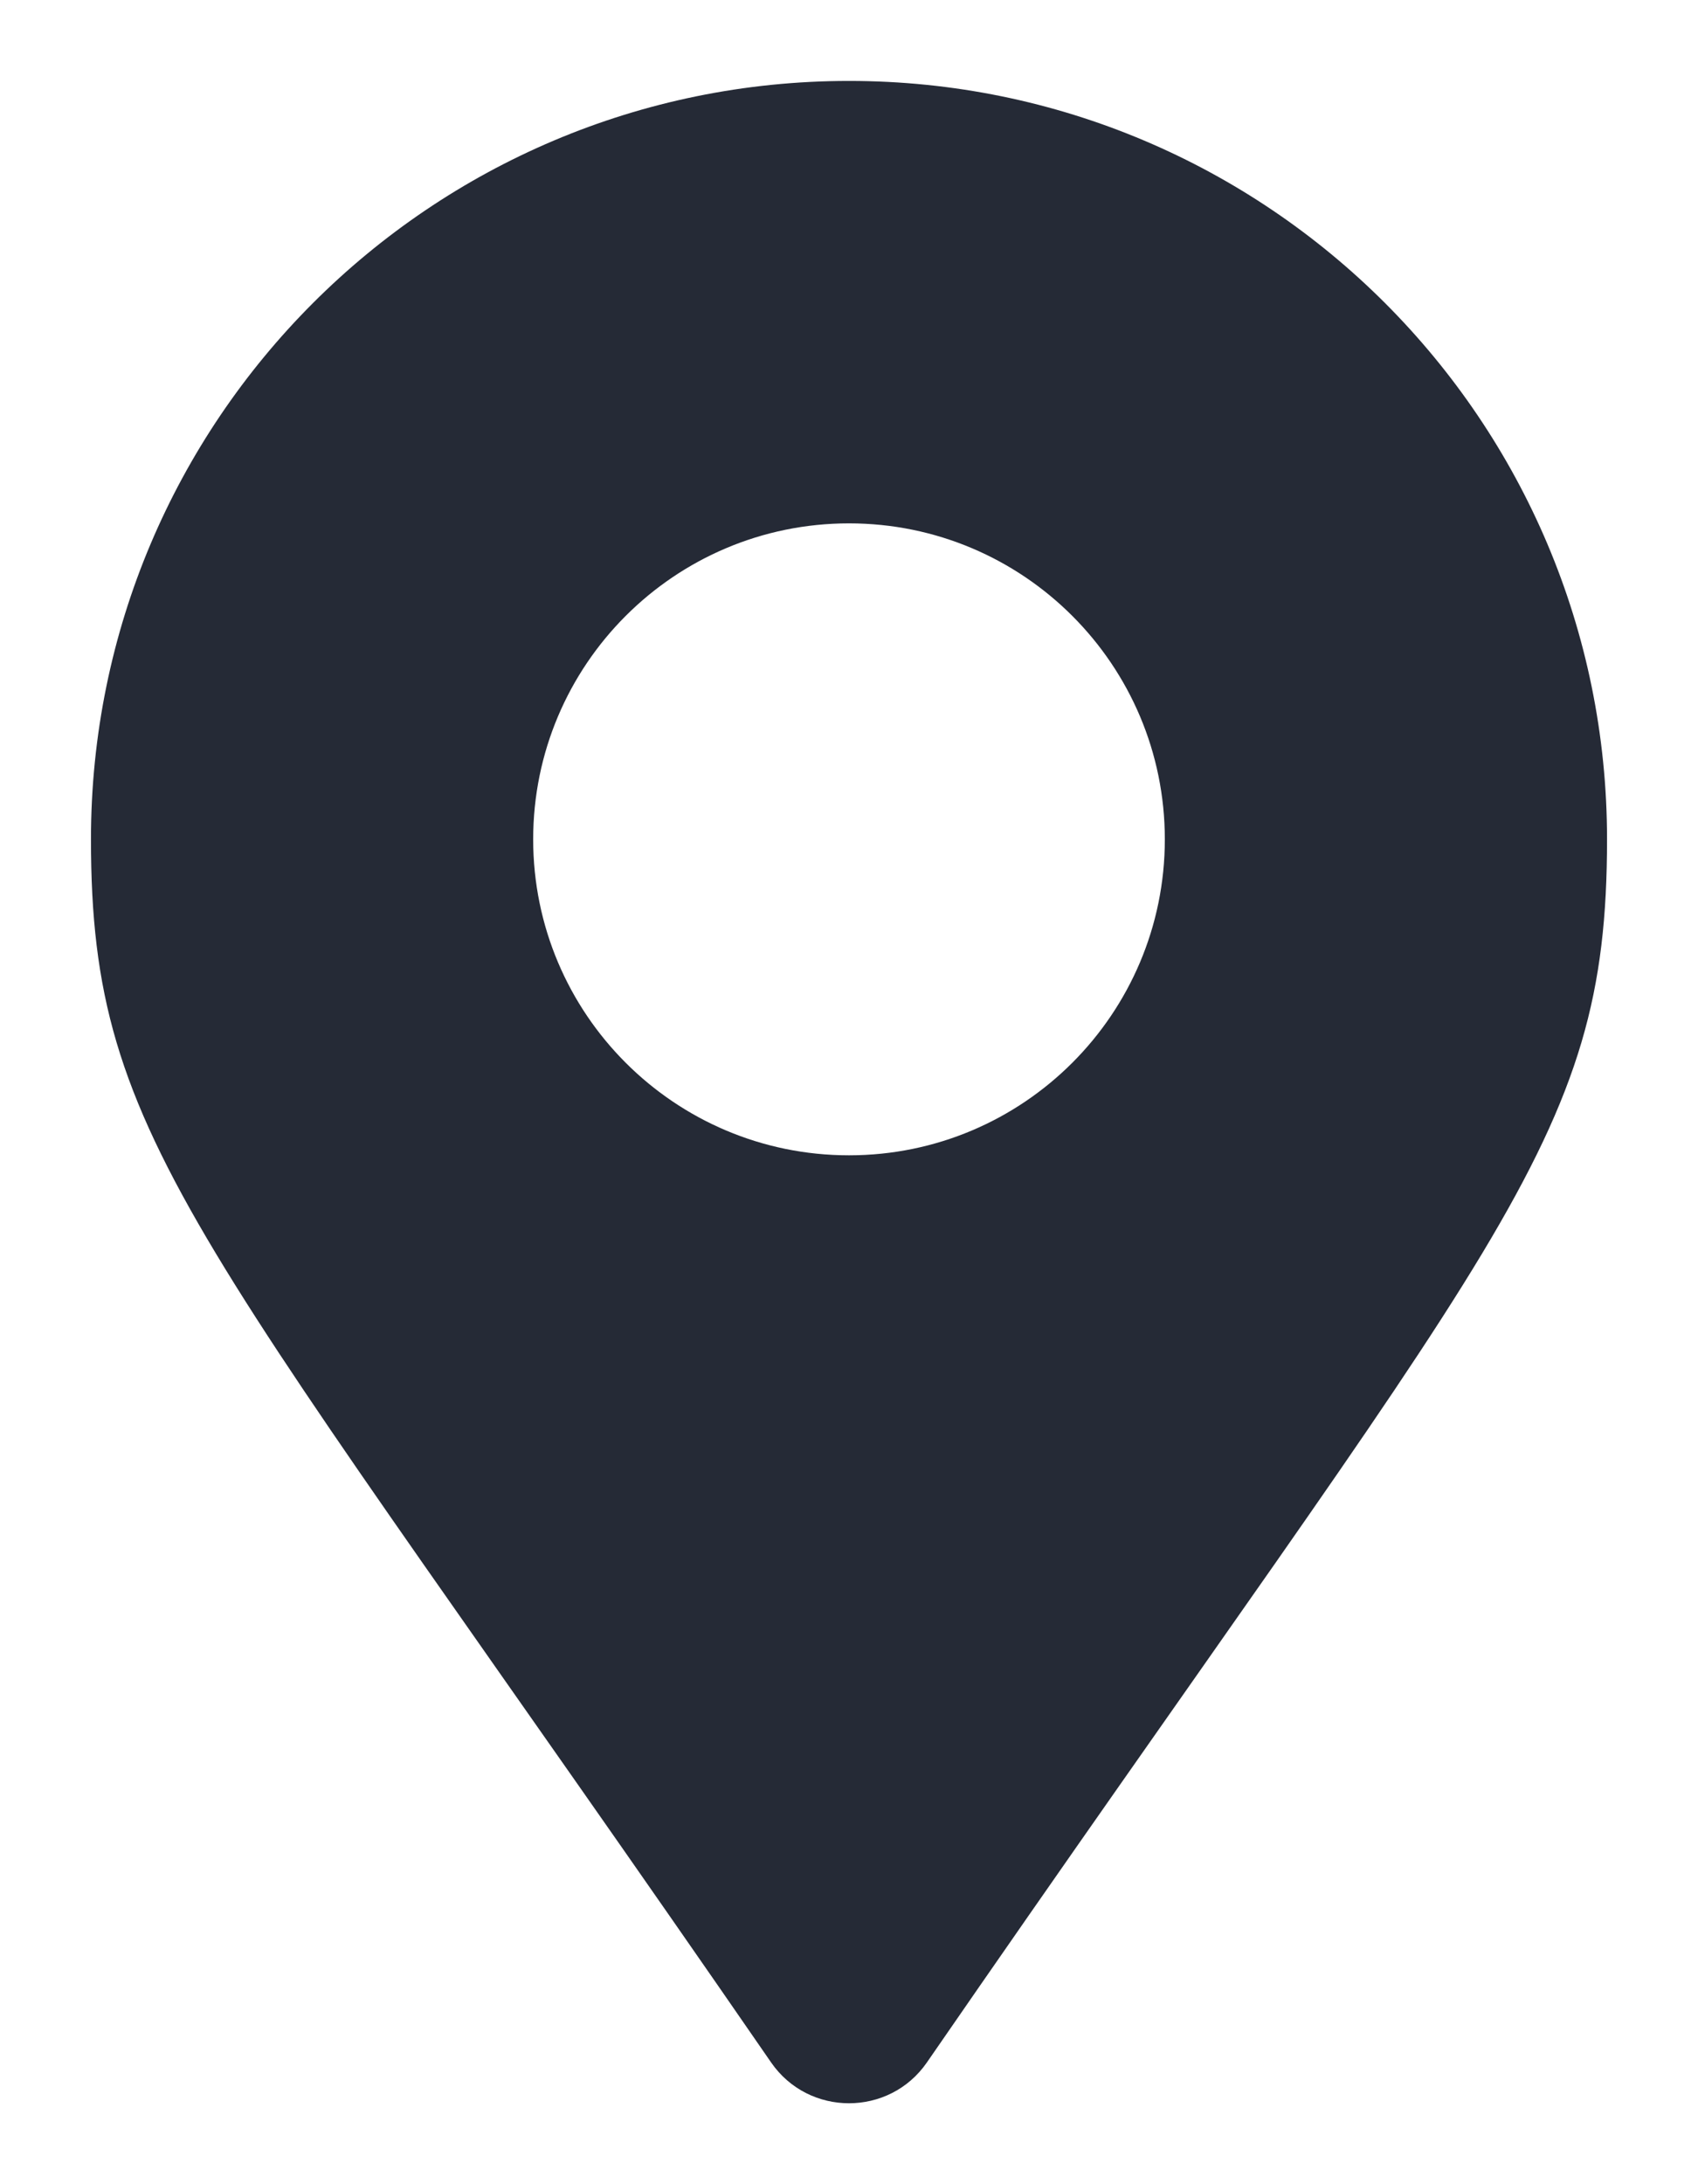 <svg width="14" height="18" viewBox="0 0 14 18" fill="none" xmlns="http://www.w3.org/2000/svg">
<path d="M6.358 16.997C1.628 10.14 0.75 9.437 0.75 6.917C0.75 3.465 3.548 0.667 7 0.667C10.452 0.667 13.25 3.465 13.25 6.917C13.25 9.437 12.372 10.14 7.642 16.997C7.332 17.445 6.668 17.445 6.358 16.997ZM7 9.521C8.438 9.521 9.604 8.355 9.604 6.917C9.604 5.479 8.438 4.313 7 4.313C5.562 4.313 4.396 5.479 4.396 6.917C4.396 8.355 5.562 9.521 7 9.521Z" fill="#252A36"/>
</svg>
